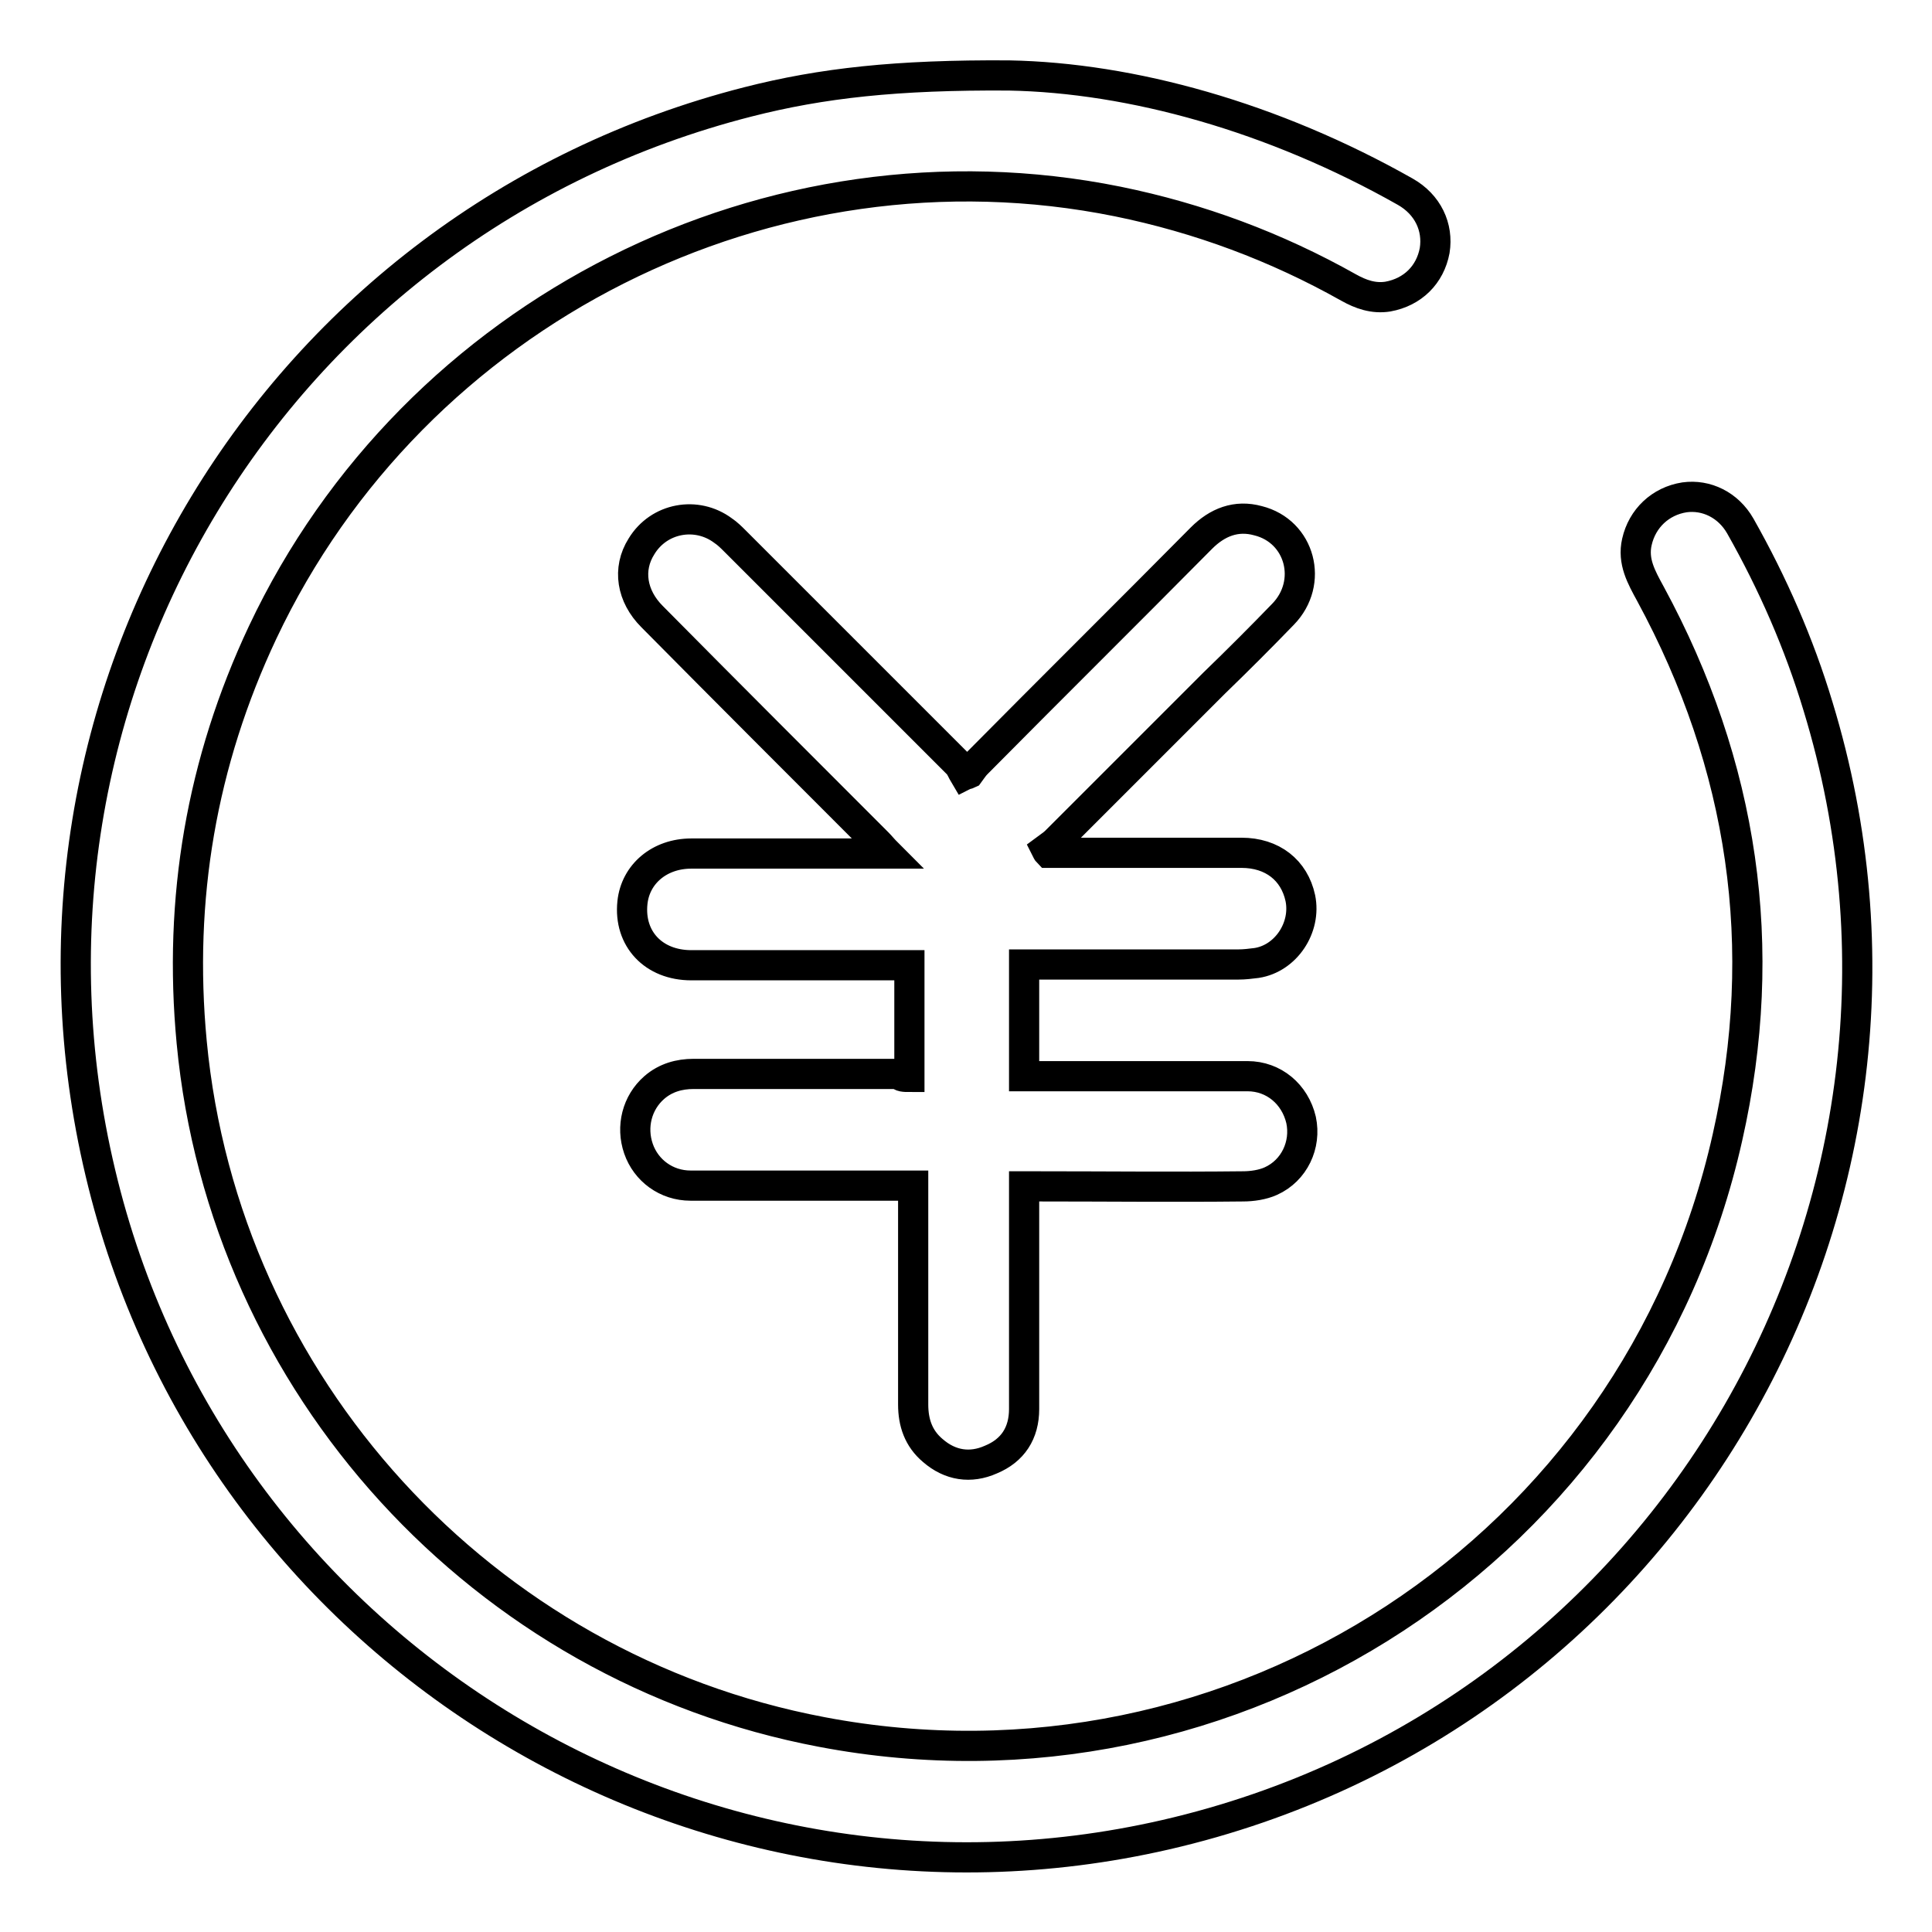 <?xml version="1.0" encoding="utf-8"?>
<!-- Svg Vector Icons : http://www.onlinewebfonts.com/icon -->
<!DOCTYPE svg PUBLIC "-//W3C//DTD SVG 1.1//EN" "http://www.w3.org/Graphics/SVG/1.1/DTD/svg11.dtd">
<svg version="1.1" xmlns="http://www.w3.org/2000/svg" xmlns:xlink="http://www.w3.org/1999/xlink" x="0px" y="0px" viewBox="0 0 256 256" enable-background="new 0 0 256 256" xml:space="preserve">
<g> <path stroke-width="4" fill-opacity="0" stroke="#000000"  d="M133.7,10c16.2,0.3,35,5.5,52.5,15.4c3,1.7,4.4,4.7,3.9,7.8c-0.6,3.2-2.9,5.5-6.2,6.1 c-1.9,0.3-3.6-0.3-5.2-1.2c-9.6-5.4-19.8-9.2-30.6-11.4c-46-9.3-93.2,14.5-113.3,57.1c-8.1,17.2-11.2,35.3-9.4,54.3 c4.3,45.4,38.5,82.9,83.5,91.4c54.7,10.4,107.8-24.3,120-78.8c5.7-25.2,2.1-49.3-10.2-72c-1.2-2.2-2.4-4.3-1.8-6.9 c0.7-3.1,3.1-5.4,6.3-5.9c2.9-0.4,5.8,1,7.4,3.8c4.3,7.6,7.8,15.6,10.3,23.9c20,65.5-19.6,134.1-86.4,149.5 c-63,14.5-126.3-24.8-141.2-87.7C-1.7,92.4,36.4,29.5,99.1,13.5C108.9,11,118.8,9.9,133.7,10z M120.5,142.7c0-5,0-9.8,0-14.8 c-0.7,0-1.2,0-1.8,0c-9,0-18,0-27.1,0c-5,0-8.3-3.5-7.8-8.3c0.4-3.8,3.6-6.5,7.8-6.5c8,0,15.9,0,23.9,0c0.6,0,1.1,0,2.1,0 c-0.6-0.6-0.9-1-1.3-1.4c-10-10-20-20-29.9-30c-2.7-2.7-3.3-6.3-1.4-9.3c2.3-3.8,7.3-4.7,10.8-2.1c0.6,0.4,1.1,0.9,1.6,1.4 c9.8,9.8,19.7,19.7,29.5,29.5c0.4,0.4,0.6,1,0.9,1.5c0.2-0.1,0.4-0.1,0.6-0.2c0.3-0.4,0.6-0.9,1-1.3c9.9-10,19.9-19.9,29.8-29.9 c2.1-2.1,4.6-3.1,7.5-2.3c5.6,1.4,7.4,8.2,3.3,12.4c-3,3.1-6,6.1-9.1,9.1c-7,7-14,14-21,21c-0.4,0.4-0.9,0.7-1.3,1 c0.1,0.2,0.2,0.4,0.3,0.5c0.5,0,1,0,1.6,0c8,0,16,0,24,0c4.1,0,7,2.3,7.8,6c0.8,3.9-1.9,8-5.8,8.6c-0.8,0.1-1.6,0.2-2.4,0.2 c-8.8,0-17.6,0-26.5,0c-0.6,0-1.2,0-1.9,0c0,5,0,9.8,0,14.8c0.7,0,1.3,0,1.9,0c9.2,0,18.5,0,27.7,0c3.5,0,6.3,2.4,7.1,5.8 c0.7,3.3-0.9,6.7-4,8.1c-1.1,0.5-2.5,0.7-3.7,0.7c-9.1,0.1-18.1,0-27.2,0c-0.5,0-1.1,0-1.8,0c0,0.8,0,1.4,0,2c0,9.2,0,18.3,0,27.5 c0,3.2-1.5,5.5-4.4,6.7c-2.7,1.2-5.4,0.8-7.7-1.2c-1.9-1.6-2.6-3.7-2.6-6.1c0-9,0-18,0-27.1c0-0.6,0-1.1,0-1.9c-0.6,0-1.1,0-1.7,0 c-9.3,0-18.6,0-27.8,0c-3.2,0-5.9-2-6.9-4.9c-1-2.9-0.2-6.1,2.1-8.1c1.5-1.3,3.3-1.8,5.2-1.8c9.1,0,18.1,0,27.2,0 C119.3,142.7,119.9,142.7,120.5,142.7z"/></g>
</svg>